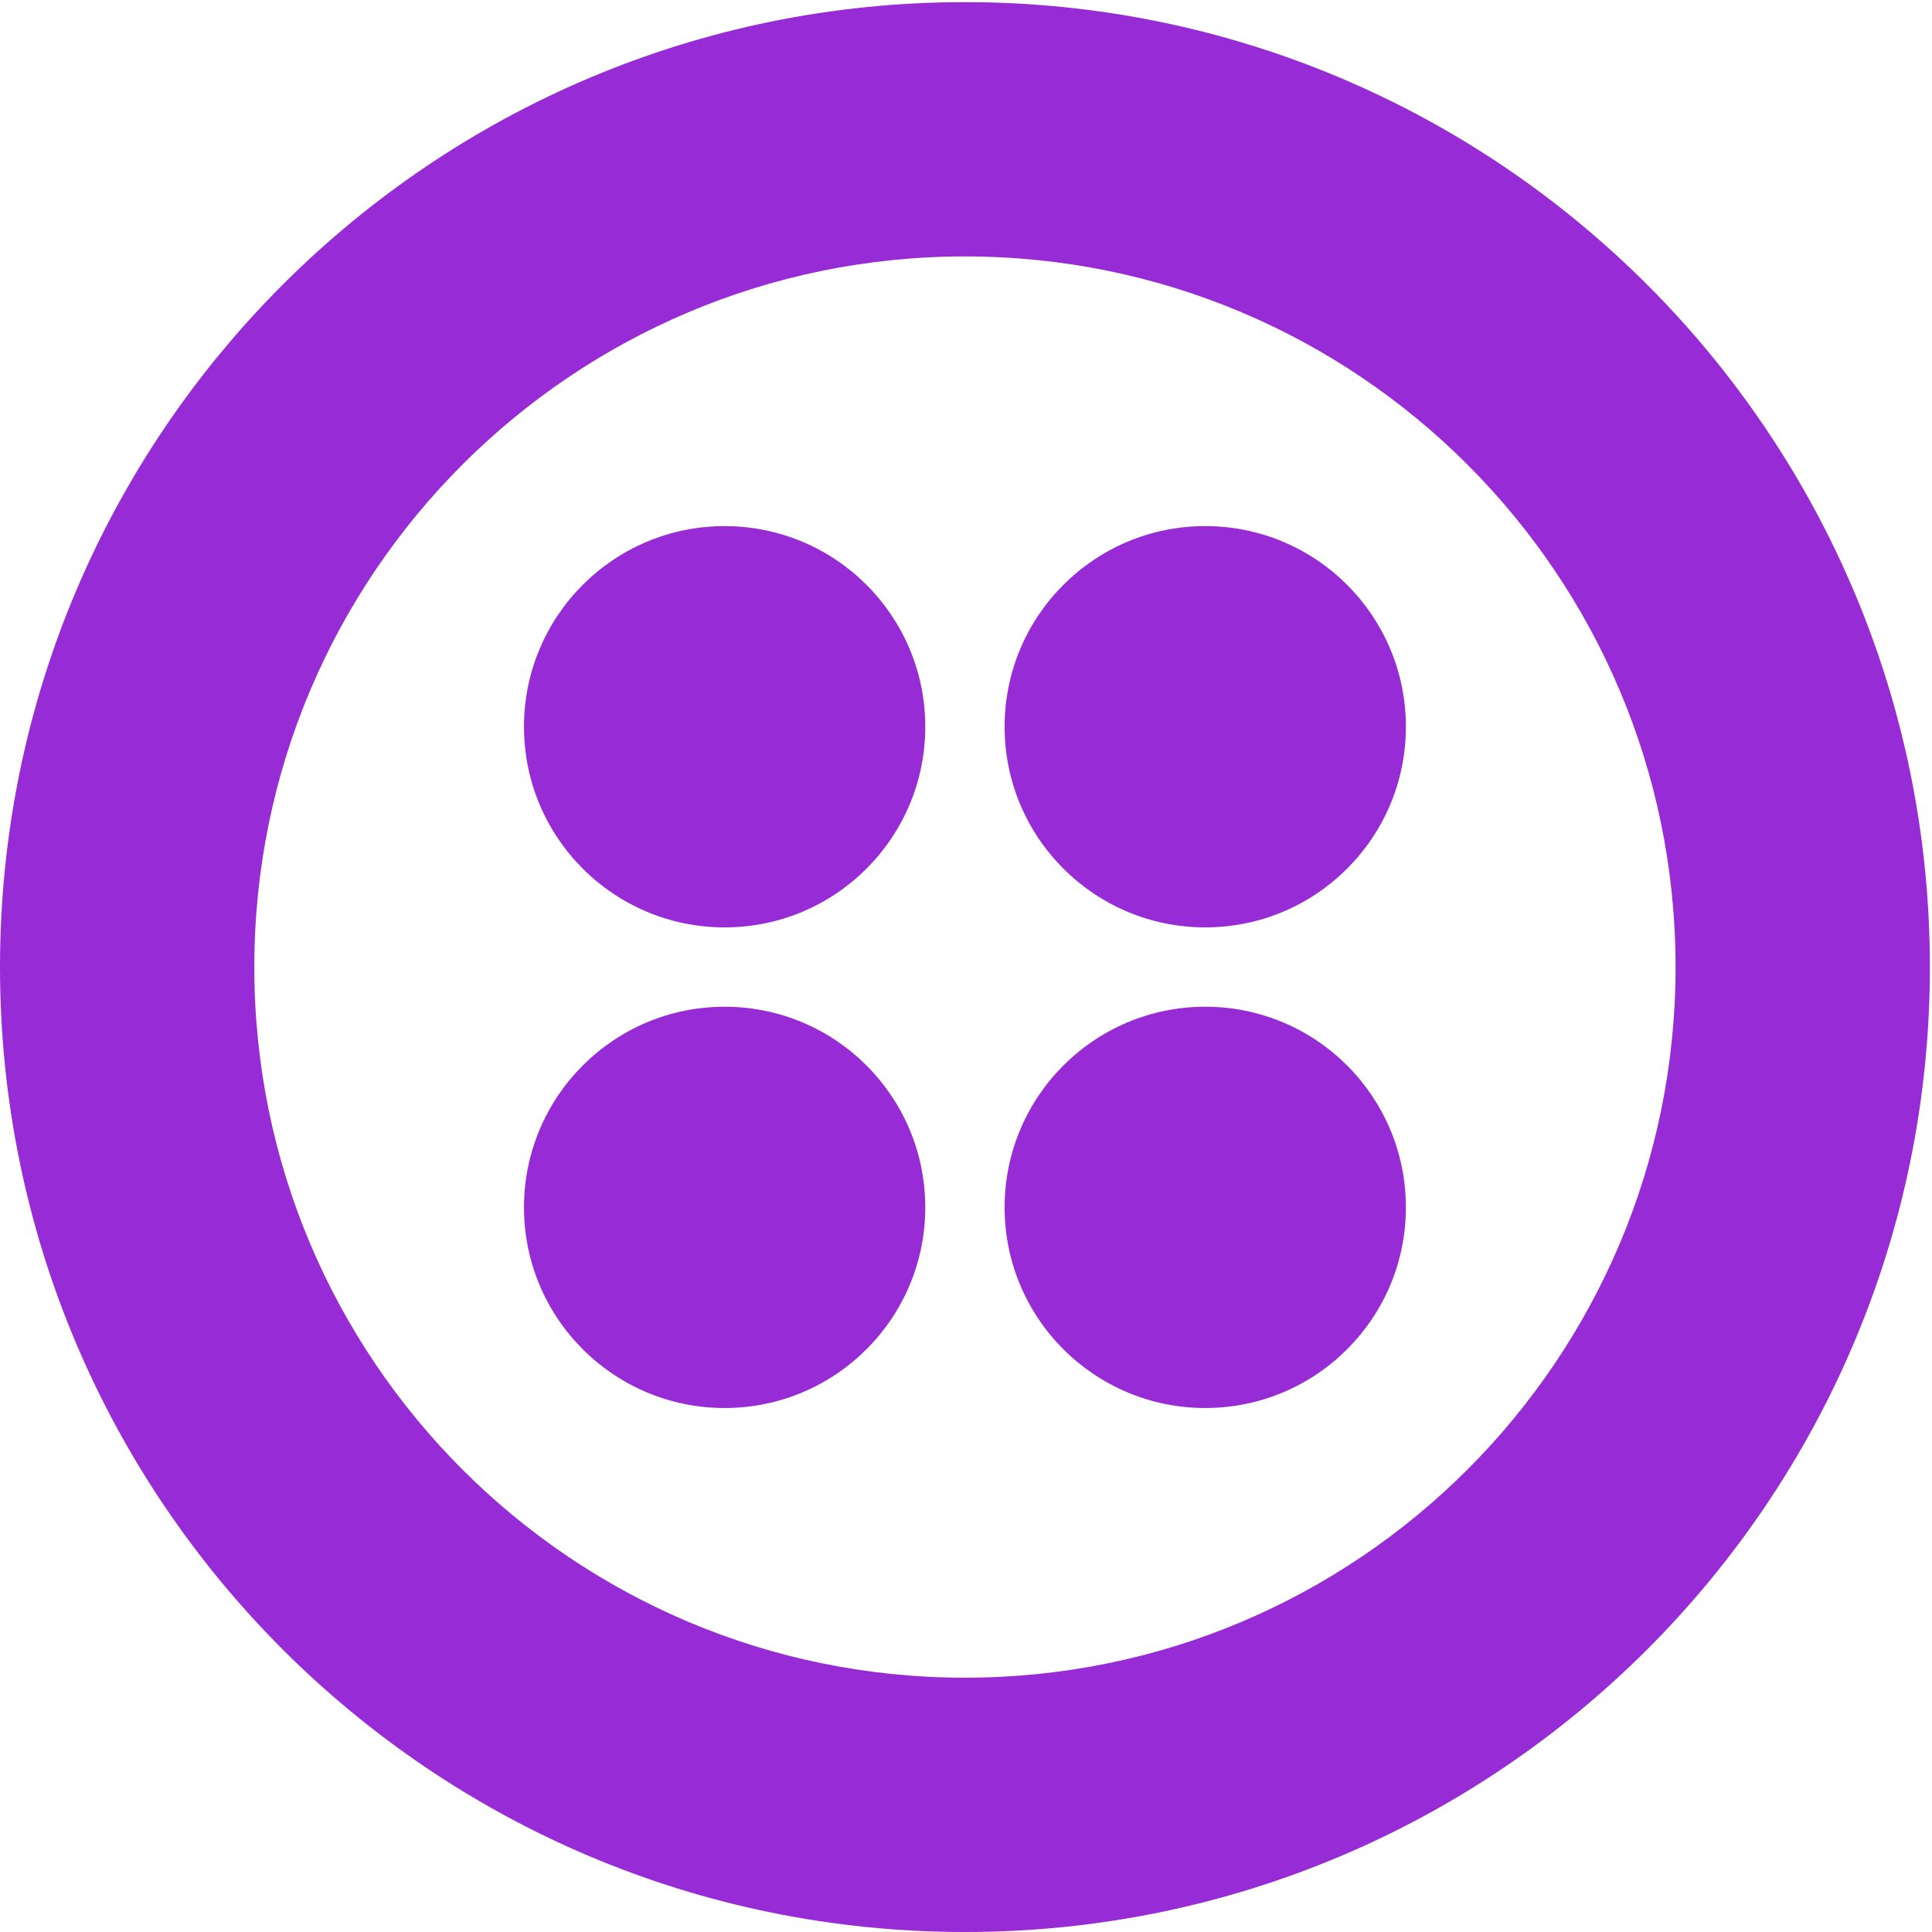 <svg height="256" preserveAspectRatio="xMidYMid" viewBox="0 0 256 256" width="256" xmlns="http://www.w3.org/2000/svg"><g fill="#972bd6"><path d="m127.86 222.304c-52.005 0-94.163-42.158-94.163-94.162 0-52.005 42.158-94.163 94.163-94.163 52.004 0 94.162 42.158 94.162 94.163 0 52.004-42.158 94.162-94.162 94.162zm0-222.022c-70.615 0-127.86 57.245-127.86 127.86 0 70.615 57.245 127.859 127.86 127.859 70.615 0 127.859-57.244 127.859-127.859 0-70.615-57.244-127.86-127.859-127.86z"/><path d="m133.116 96.297c0-14.682 11.903-26.586 26.586-26.586 14.683 0 26.586 11.903 26.586 26.586 0 14.683-11.902 26.586-26.586 26.586-14.682 0-26.586-11.902-26.586-26.586"/><path d="m133.116 159.983c0-14.682 11.903-26.586 26.586-26.586 14.683 0 26.586 11.903 26.586 26.586 0 14.683-11.902 26.586-26.586 26.586-14.682 0-26.586-11.902-26.586-26.586"/><path d="m69.431 159.983c0-14.682 11.903-26.586 26.586-26.586 14.683 0 26.586 11.903 26.586 26.586 0 14.683-11.902 26.586-26.586 26.586-14.682 0-26.586-11.902-26.586-26.586"/><path d="m69.431 96.298c0-14.683 11.903-26.586 26.586-26.586 14.683 0 26.586 11.902 26.586 26.586 0 14.683-11.902 26.586-26.586 26.586-14.682 0-26.586-11.902-26.586-26.586"/></g></svg>